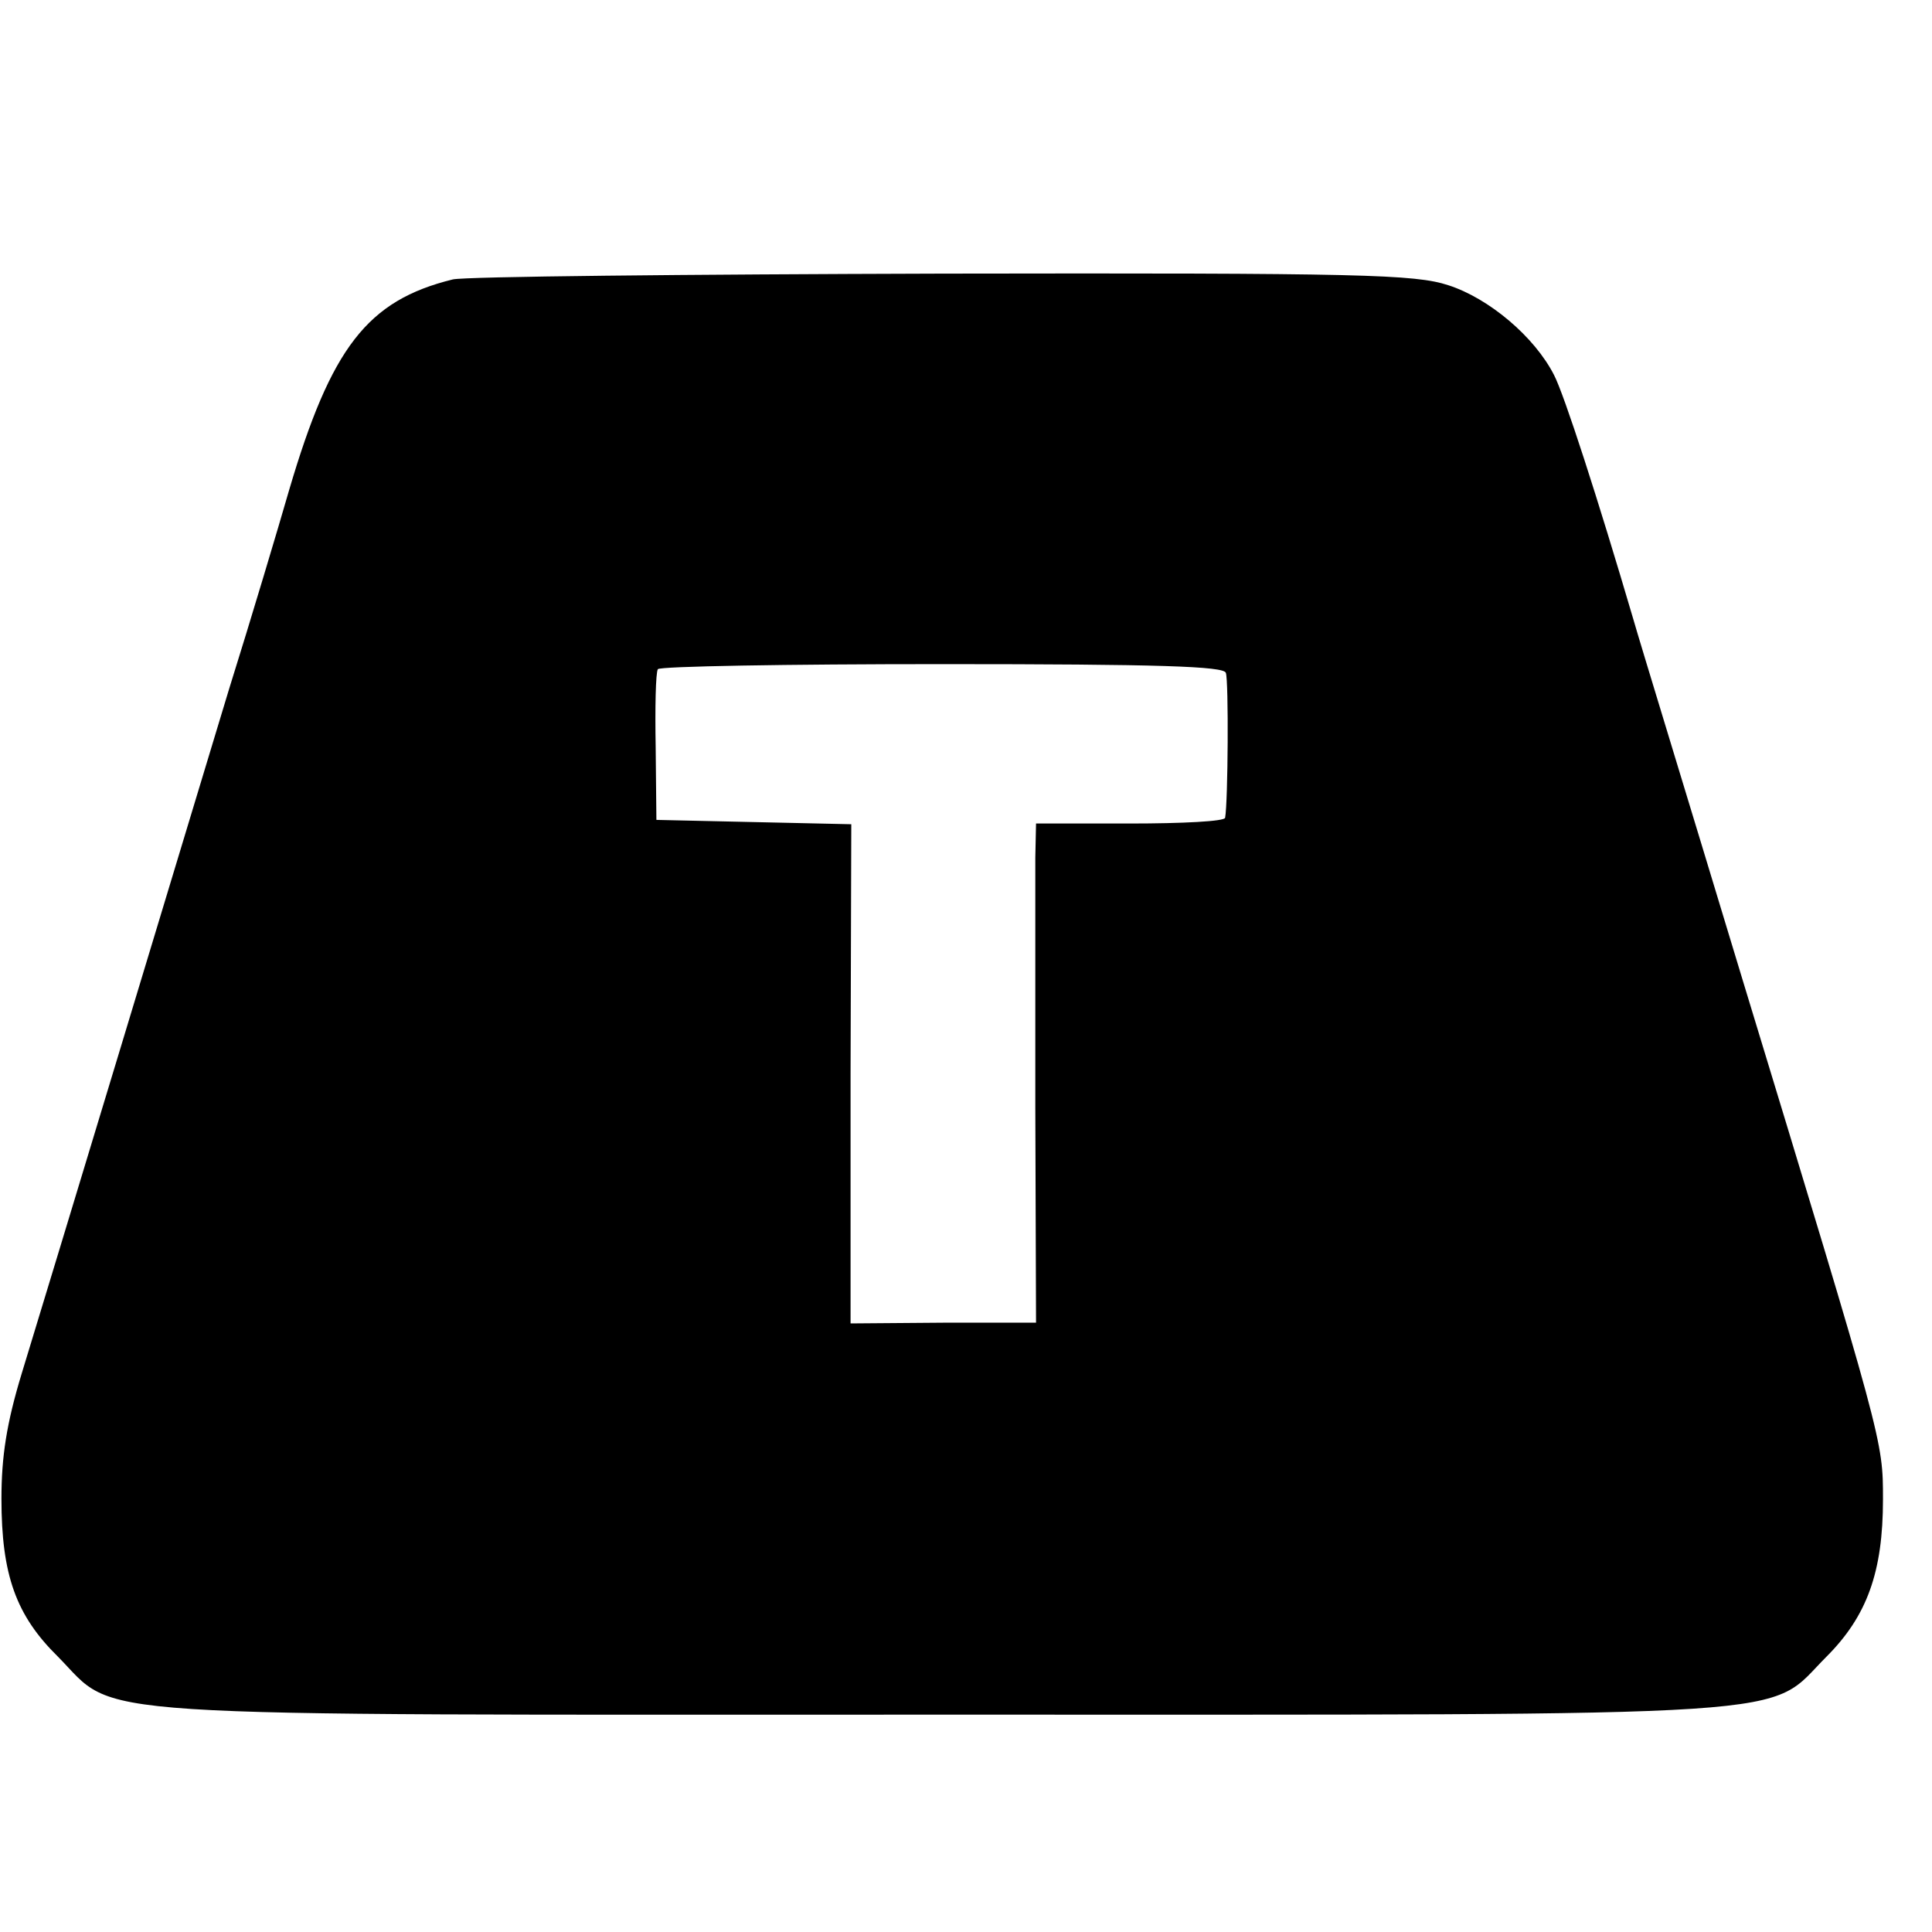 <?xml version="1.0" standalone="no"?>
<!DOCTYPE svg PUBLIC "-//W3C//DTD SVG 20010904//EN"
 "http://www.w3.org/TR/2001/REC-SVG-20010904/DTD/svg10.dtd">
<svg version="1.0" xmlns="http://www.w3.org/2000/svg"
 width="16pt" height="16pt" viewBox="0 0 16 16"
 preserveAspectRatio="xMidYMid meet">
<g transform="translate(0,16) scale(0.006,-0.006)"
fill="#000000" stroke="none">
<path d="M625 2281 c-118 -29 -168 -94 -226 -291 -15 -52 -52 -176 -83 -275
-64 -212 -245 -810 -286 -944 -21 -69 -28 -115 -28 -173 0 -105 20 -161 78
-218 85 -86 2 -80 1221 -80 1218 0 1135 -5 1220 80 56 56 78 117 78 217 0 82
1 77 -194 718 -75 248 -143 470 -150 495 -50 170 -96 312 -110 339 -27 53 -90
106 -146 124 -46 15 -119 17 -698 16 -355 -1 -659 -4 -676 -8z m1067 -543 c4
-11 3 -178 -1 -200 0 -5 -59 -8 -131 -8 l-130 0 -1 -47 c0 -27 0 -182 0 -345
l1 -297 -128 0 -128 -1 0 345 1 344 -135 3 -134 3 -1 100 c-1 55 0 103 3 108
2 4 178 7 392 7 301 0 389 -3 392 -12z"/>
</g>
</svg>
